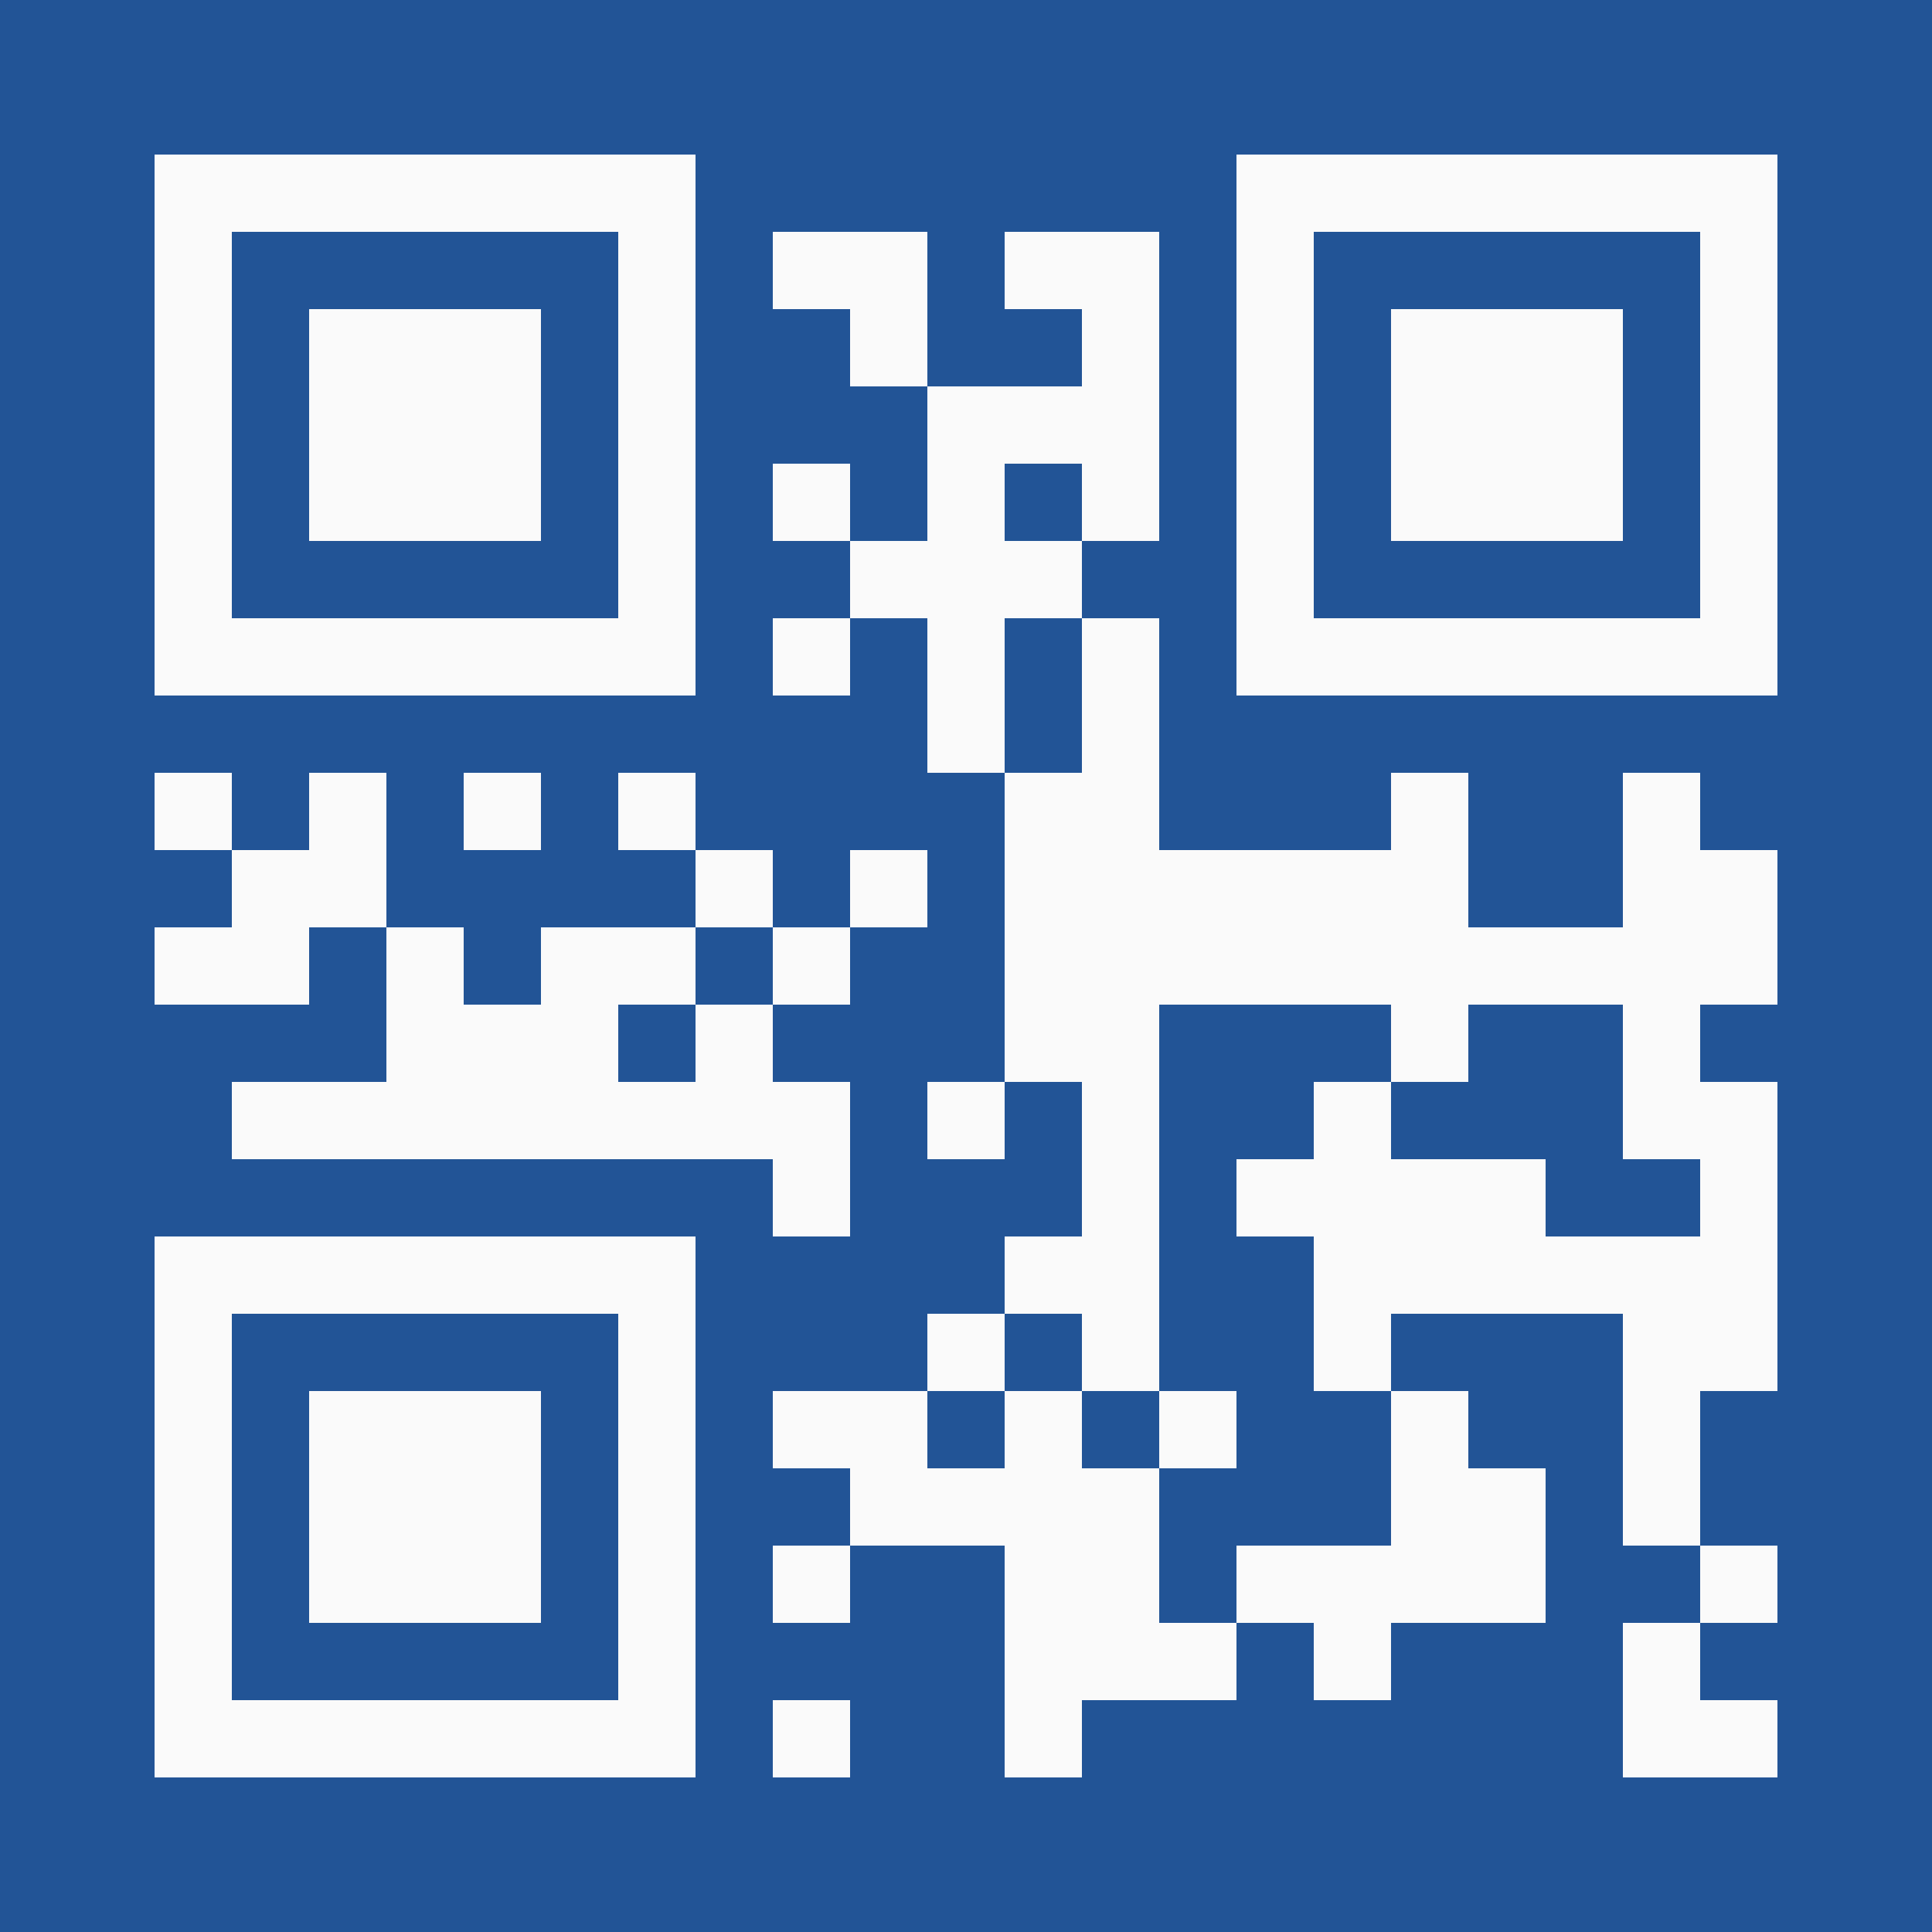 <?xml version="1.0" encoding="UTF-8"?>
<!DOCTYPE svg PUBLIC '-//W3C//DTD SVG 1.0//EN'
          'http://www.w3.org/TR/2001/REC-SVG-20010904/DTD/svg10.dtd'>
<svg fill="#225496" height="25" shape-rendering="crispEdges" style="fill: #225496;" viewBox="0 0 25 25" width="25" xmlns="http://www.w3.org/2000/svg" xmlns:xlink="http://www.w3.org/1999/xlink"
><path d="M0 0h25v25H0z"
  /><path d="M2 2.5h7m7 0h7M2 3.5h1m5 0h1m1 0h2m1 0h2m1 0h1m5 0h1M2 4.5h1m1 0h3m1 0h1m2 0h1m2 0h1m1 0h1m1 0h3m1 0h1M2 5.5h1m1 0h3m1 0h1m3 0h3m1 0h1m1 0h3m1 0h1M2 6.5h1m1 0h3m1 0h1m1 0h1m1 0h1m1 0h1m1 0h1m1 0h3m1 0h1M2 7.5h1m5 0h1m2 0h3m2 0h1m5 0h1M2 8.5h7m1 0h1m1 0h1m1 0h1m1 0h7M12 9.5h1m1 0h1M2 10.5h1m1 0h1m1 0h1m1 0h1m4 0h2m3 0h1m2 0h1M3 11.5h2m4 0h1m1 0h1m1 0h6m2 0h2M2 12.5h2m1 0h1m1 0h2m1 0h1m2 0h10M5 13.5h3m1 0h1m3 0h2m3 0h1m2 0h1M3 14.5h8m1 0h1m1 0h1m2 0h1m3 0h2M10 15.5h1m3 0h1m1 0h4m2 0h1M2 16.5h7m4 0h2m2 0h6M2 17.5h1m5 0h1m3 0h1m1 0h1m2 0h1m3 0h2M2 18.5h1m1 0h3m1 0h1m1 0h2m1 0h1m1 0h1m2 0h1m2 0h1M2 19.5h1m1 0h3m1 0h1m2 0h4m3 0h2m1 0h1M2 20.5h1m1 0h3m1 0h1m1 0h1m2 0h2m1 0h4m2 0h1M2 21.5h1m5 0h1m4 0h3m1 0h1m3 0h1M2 22.5h7m1 0h1m2 0h1m7 0h2" stroke="#fafafa"
/></svg
>
